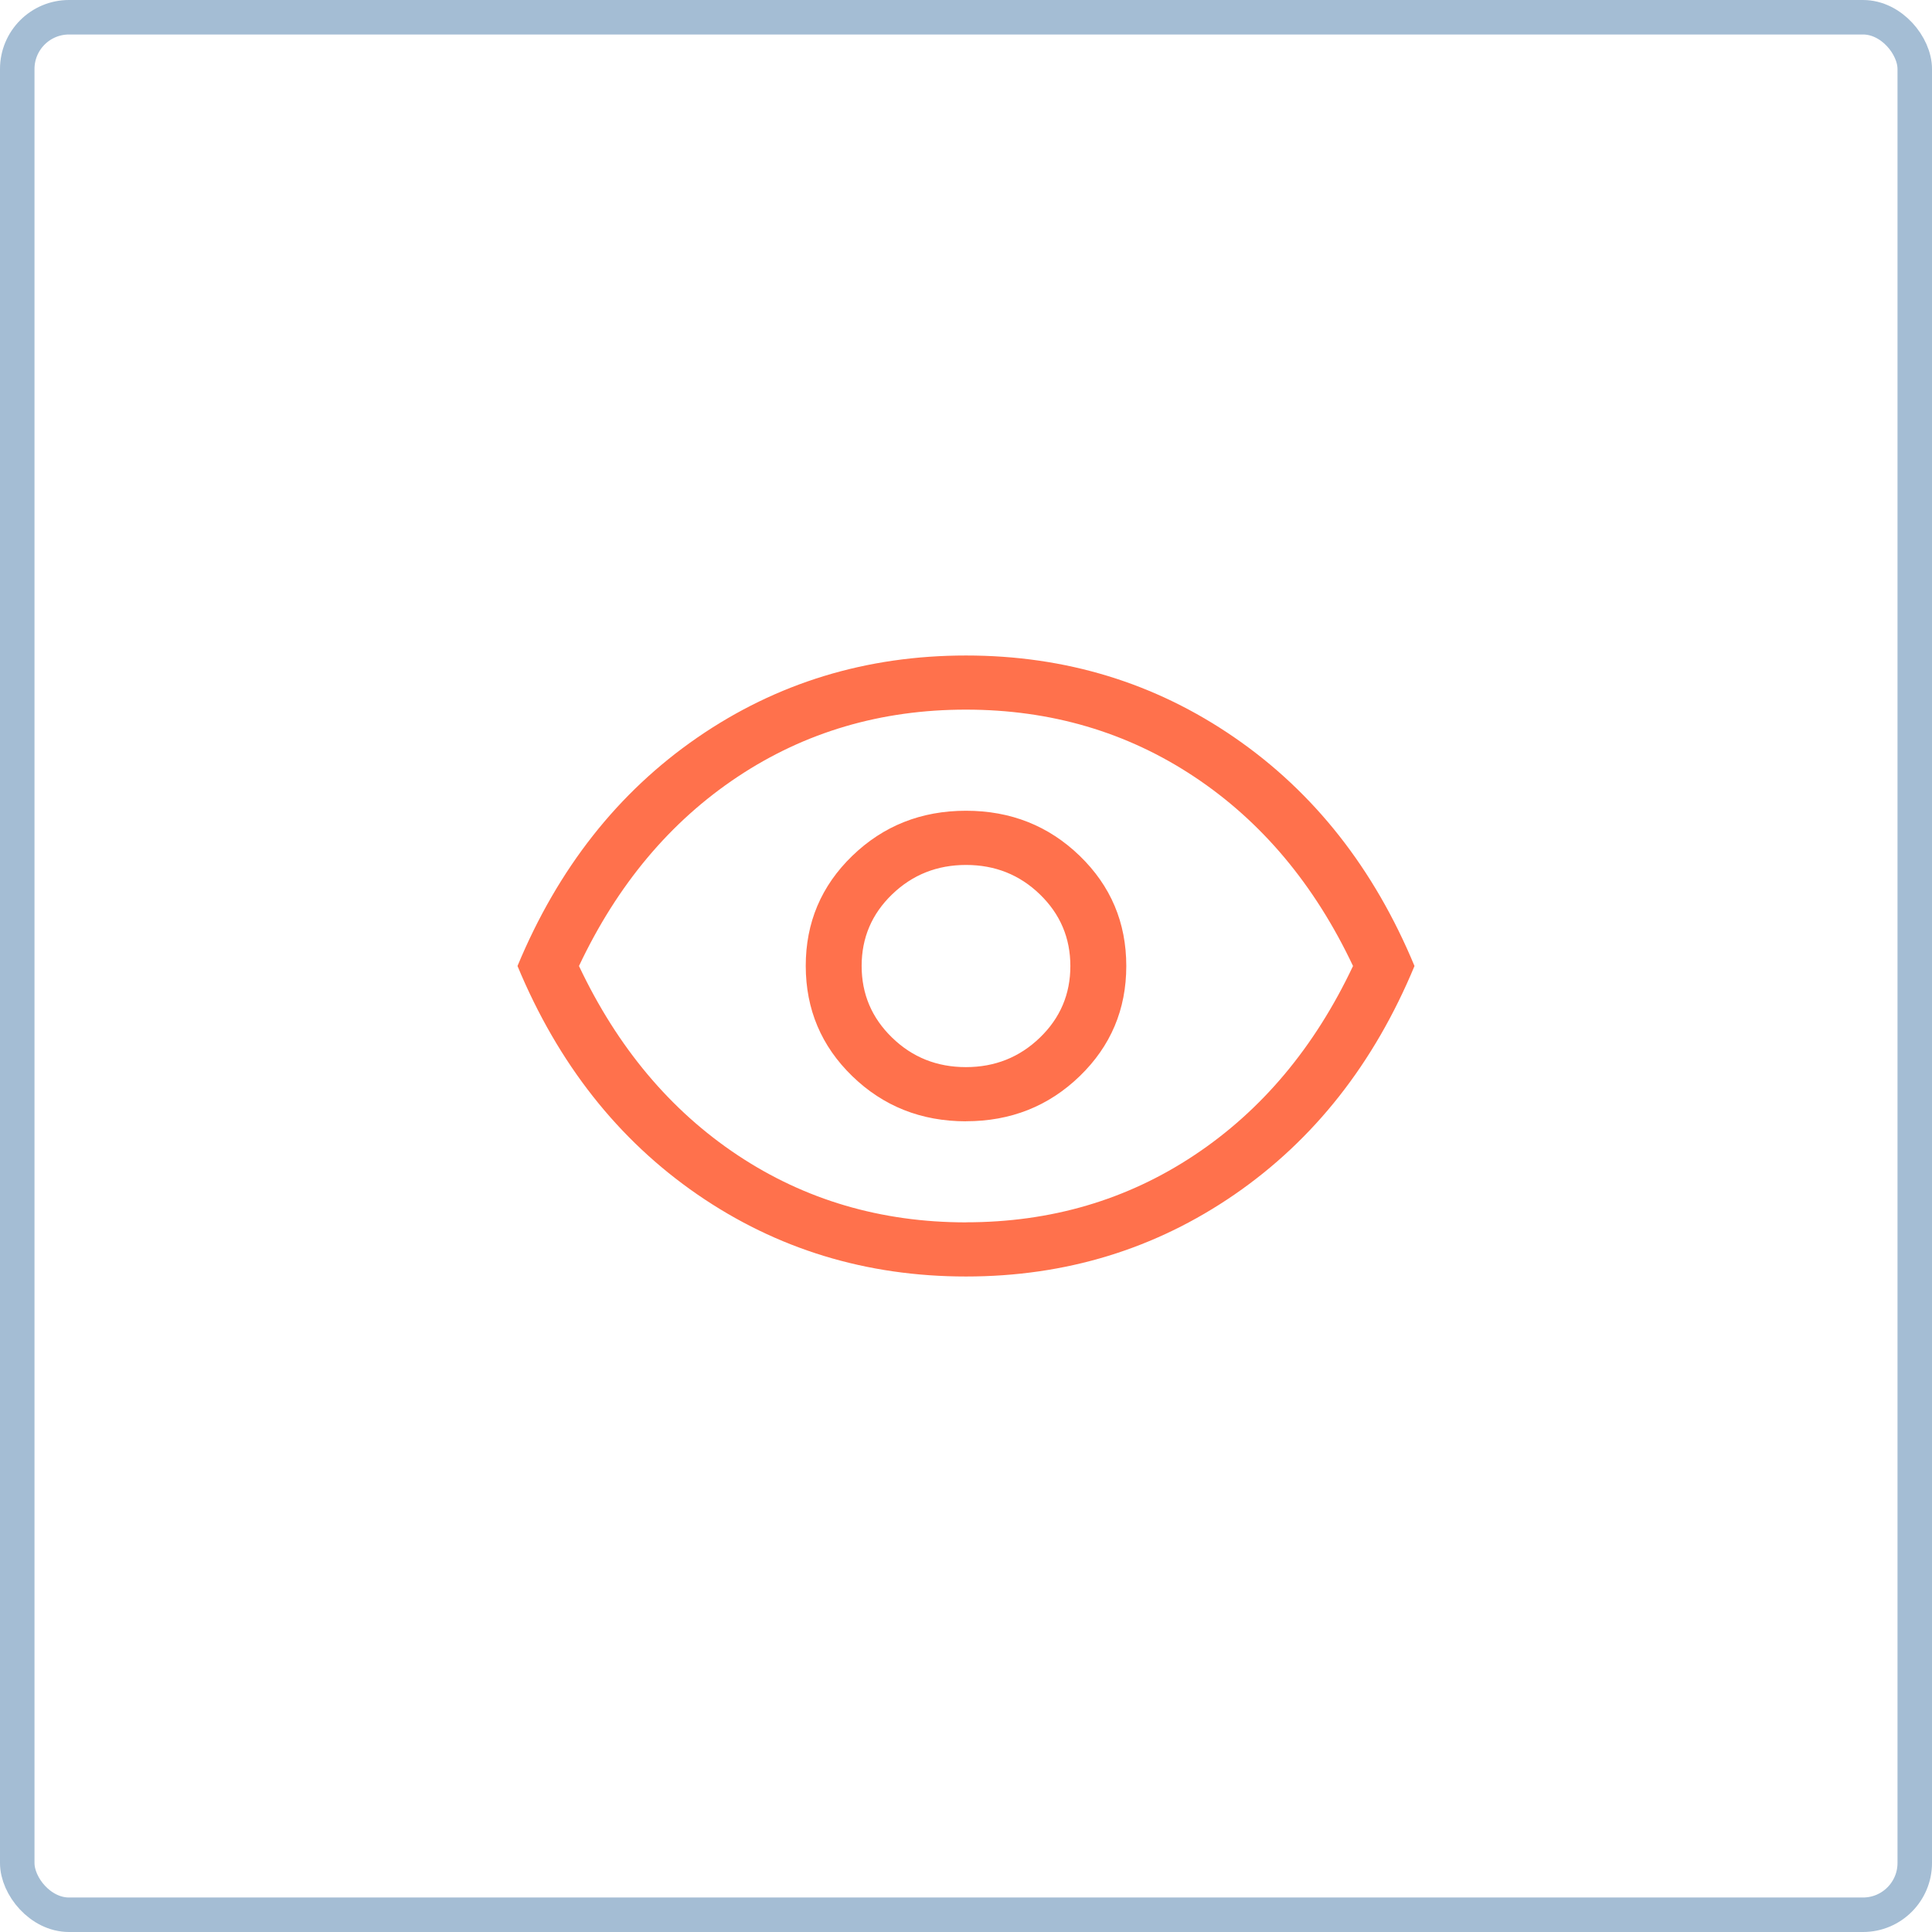 <svg width="56" height="56" viewBox="0 0 56 56" fill="none" xmlns="http://www.w3.org/2000/svg">
<rect x="0.5" y="0.5" width="55" height="55" rx="1.5" stroke="#A4BDD4"/>
<path d="M28 37C25.111 37 22.516 36.207 20.214 34.622C17.912 33.035 16.174 30.827 15 28C16.174 25.173 17.912 22.965 20.214 21.378C22.516 19.793 25.111 19 28 19C30.889 19 33.484 19.793 35.786 21.38C38.088 22.966 39.826 25.173 41 28C39.826 30.827 38.088 33.035 35.786 34.622C33.484 36.207 30.889 37 28 37ZM28 35.429C30.461 35.429 32.667 34.781 34.619 33.483C36.571 32.186 38.104 30.358 39.218 28C38.103 25.64 36.569 23.811 34.617 22.515C32.666 21.219 30.46 20.57 28 20.569C25.54 20.568 23.334 21.217 21.381 22.515C19.428 23.814 17.895 25.642 16.782 28C17.898 30.36 19.432 32.188 21.383 33.485C23.333 34.781 25.539 35.43 28 35.431M28 32.5C29.297 32.5 30.395 32.064 31.296 31.193C32.196 30.322 32.646 29.258 32.646 28C32.646 26.742 32.196 25.678 31.296 24.807C30.395 23.936 29.297 23.5 28 23.5C26.703 23.5 25.605 23.936 24.704 24.807C23.804 25.678 23.354 26.742 23.355 28C23.357 29.258 23.806 30.322 24.704 31.193C25.602 32.064 26.701 32.501 28 32.502M27.998 30.931C27.157 30.931 26.444 30.646 25.857 30.075C25.269 29.505 24.975 28.813 24.975 27.998C24.975 27.184 25.269 26.492 25.858 25.924C26.448 25.355 27.162 25.071 28.002 25.071C28.841 25.071 29.555 25.355 30.143 25.925C30.731 26.495 31.025 27.187 31.025 28.002C31.025 28.816 30.731 29.508 30.142 30.076C29.552 30.646 28.838 30.931 27.998 30.931Z" fill="#FF714C"/>
</svg>
